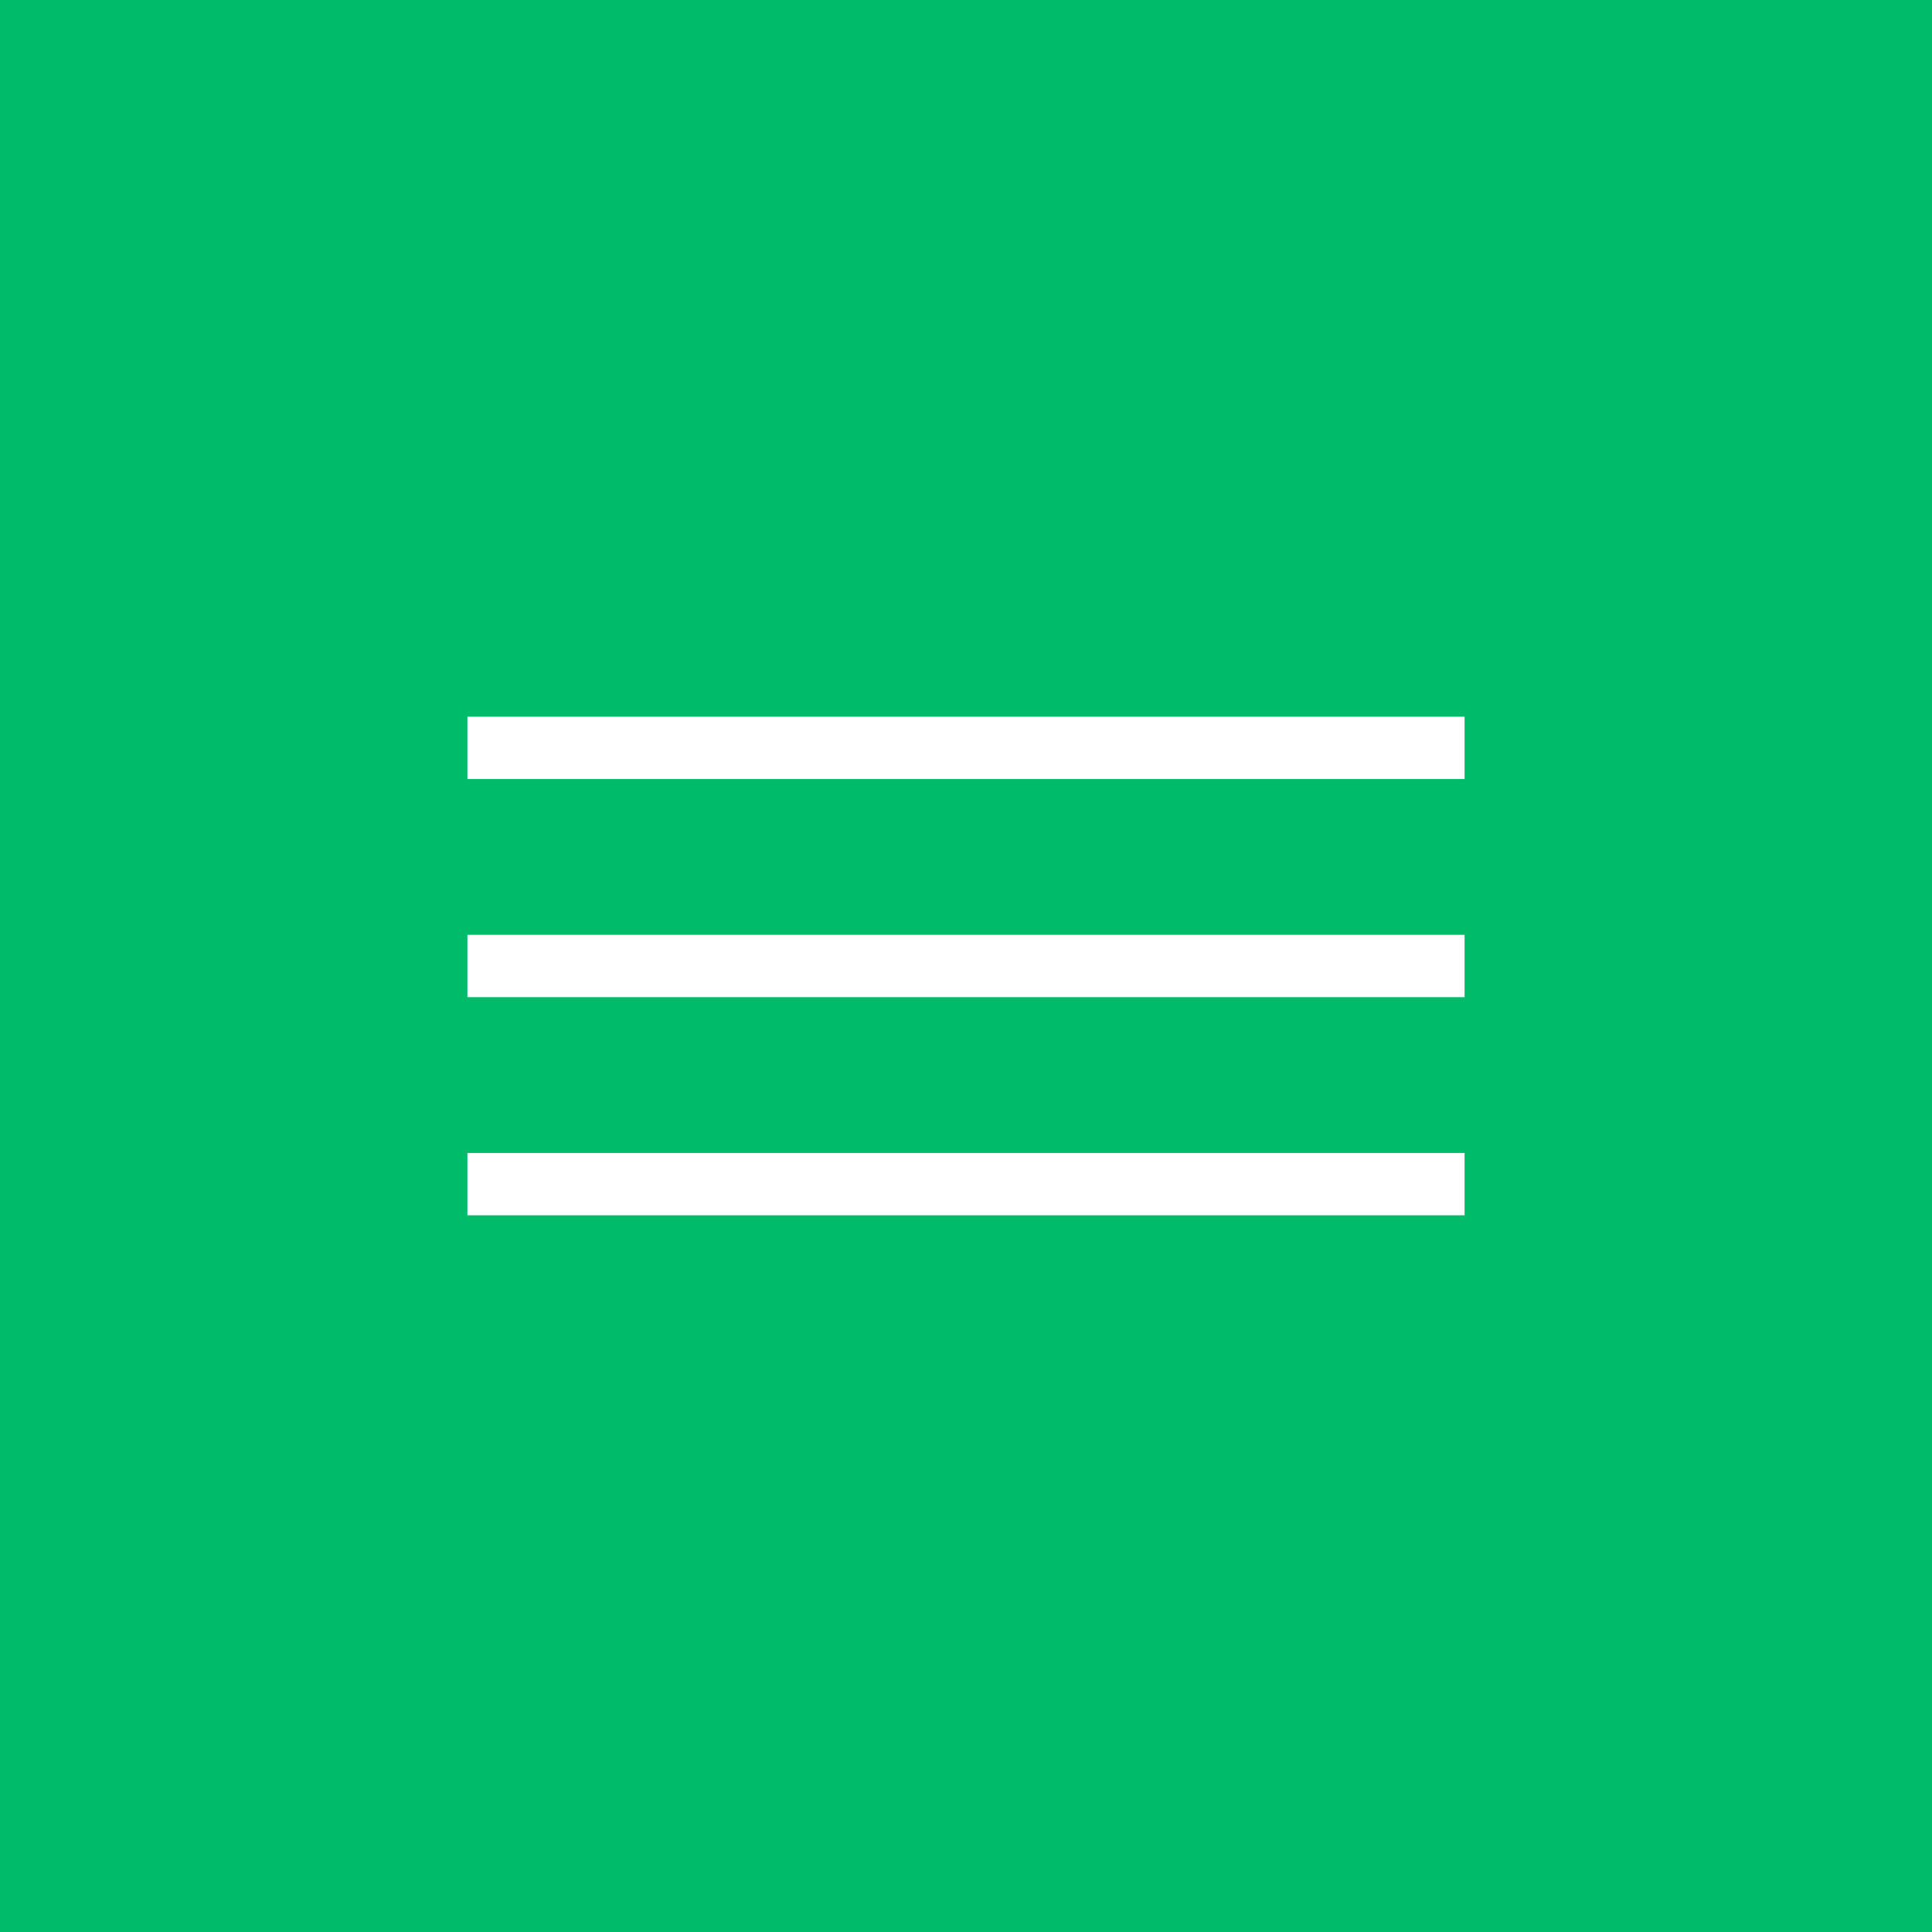 <?xml version="1.0" encoding="UTF-8"?> <svg xmlns="http://www.w3.org/2000/svg" width="62" height="62" viewBox="0 0 62 62" fill="none"><rect width="62" height="62" fill="#00BB6A"></rect><path fill-rule="evenodd" clip-rule="evenodd" d="M15 23H47V25H15V23Z" fill="white"></path><path fill-rule="evenodd" clip-rule="evenodd" d="M15 30H47V32H15V30Z" fill="white"></path><path fill-rule="evenodd" clip-rule="evenodd" d="M15 37H47V39H15V37Z" fill="white"></path></svg> 